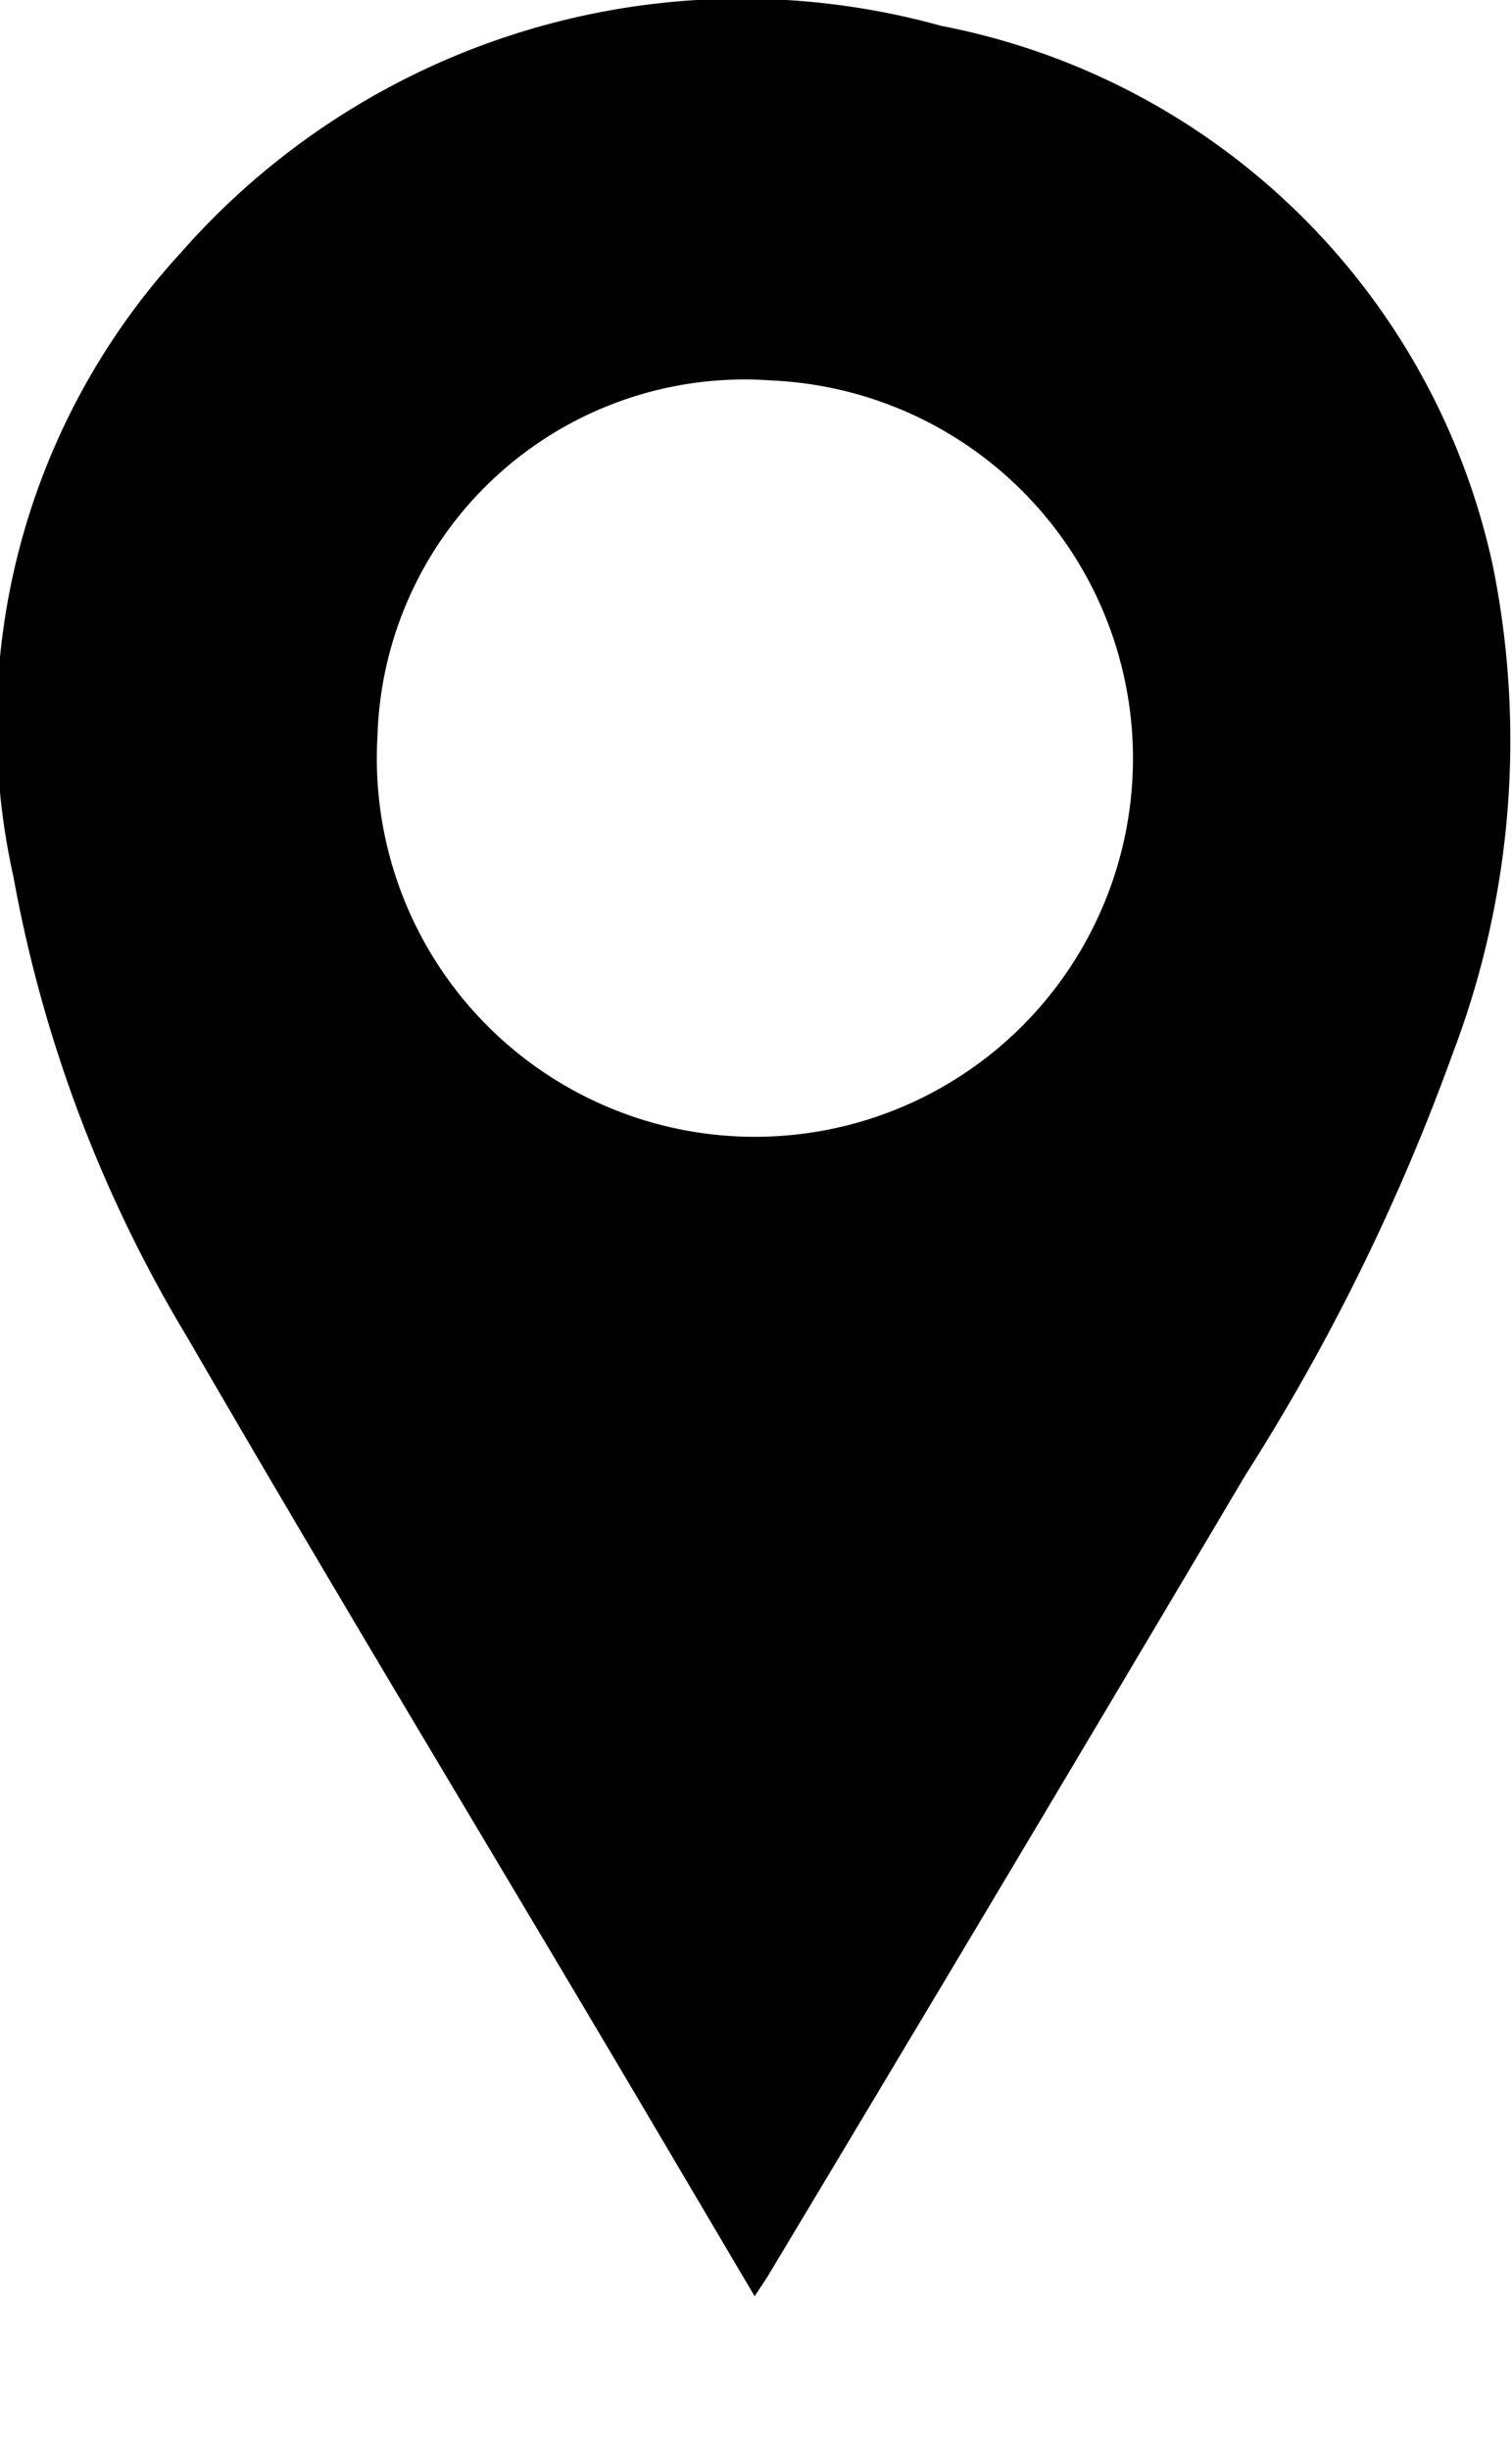 <svg xmlns="http://www.w3.org/2000/svg" xmlns:xlink="http://www.w3.org/1999/xlink" width="21" height="34" viewBox="0 0 21 34">
  <defs>
    <clipPath id="clip-path">
      <rect id="crop" width="21" height="34" transform="translate(204.607 69.041)" fill="none"/>
    </clipPath>
  </defs>
  <g id="icon-location" transform="translate(-204.607 -69.041)" clip-path="url(#clip-path)">
    <path id="Trazado_1" data-name="Trazado 1" d="M215.088,100.91c-.73-1.234-1.423-2.412-2.121-3.587-1.918-3.232-3.863-6.449-5.746-9.7a18.873,18.873,0,0,1-2.428-6.417,9.674,9.674,0,0,1,2.319-8.65A10.366,10.366,0,0,1,217.68,69.4a9.716,9.716,0,0,1,7.664,7.509,12.205,12.205,0,0,1-.561,6.755,29.555,29.555,0,0,1-2.877,5.847q-3.306,5.577-6.645,11.137C215.219,100.715,215.172,100.782,215.088,100.91Zm-5.236-21.688a5.251,5.251,0,1,0,5.477-4.9A5.1,5.1,0,0,0,209.851,79.223Z"/>
  </g>
</svg>
